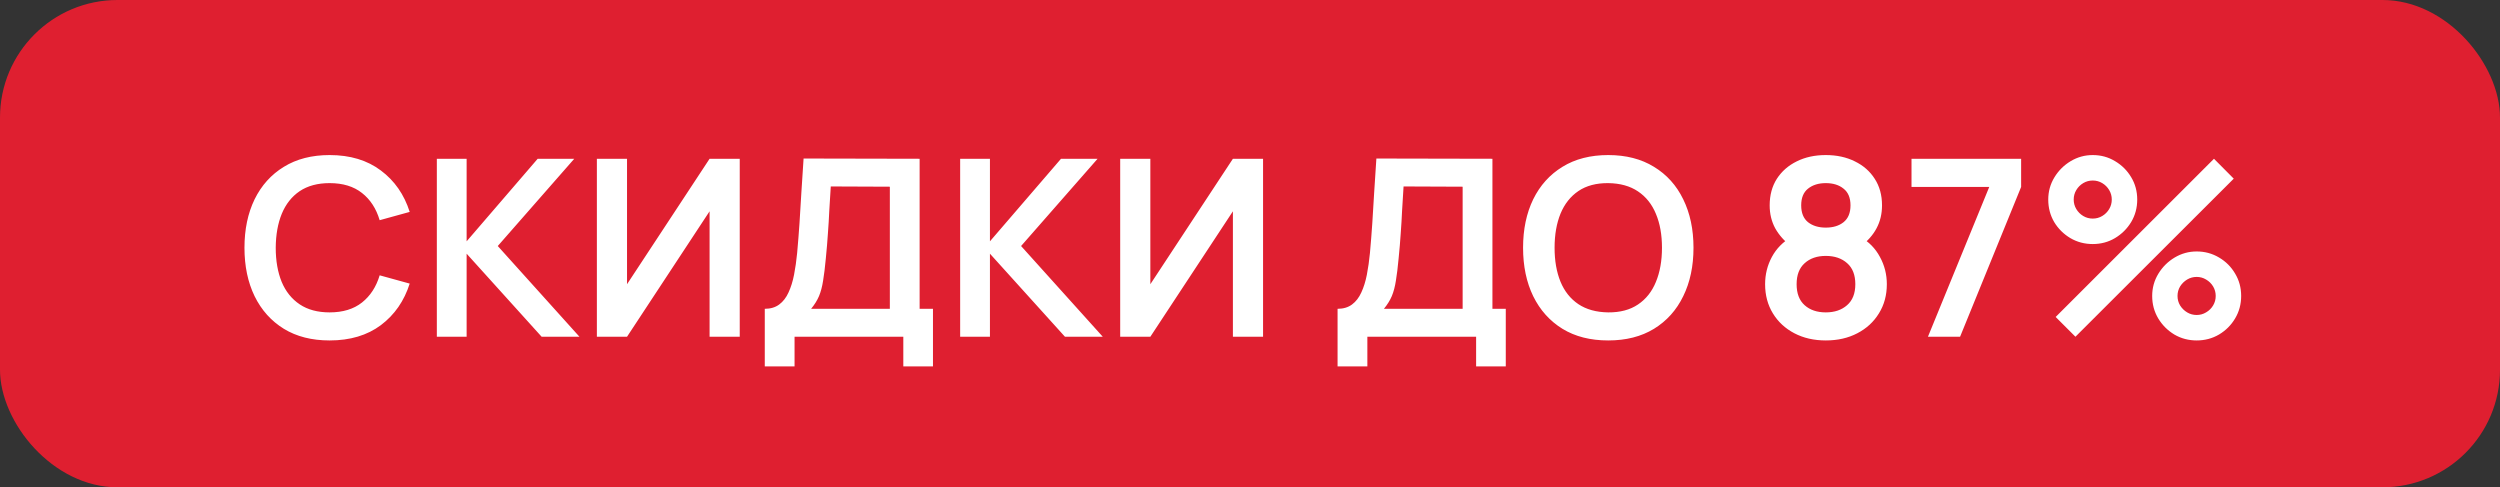 <?xml version="1.0" encoding="UTF-8"?> <svg xmlns="http://www.w3.org/2000/svg" width="354" height="69" viewBox="0 0 354 69" fill="none"><rect x="0" y="0" width="354" height="69" fill="#333333" stroke="none"/><rect width="354" height="69" rx="16.644" fill="#DF1F30"></rect><path d="M46.674 48.207C44.154 48.207 41.996 47.659 40.199 46.562C38.402 45.454 37.02 43.914 36.051 41.942C35.095 39.97 34.616 37.684 34.616 35.082C34.616 32.48 35.095 30.194 36.051 28.222C37.02 26.25 38.402 24.716 40.199 23.619C41.996 22.511 44.154 21.957 46.674 21.957C49.579 21.957 52 22.686 53.936 24.145C55.873 25.591 57.232 27.545 58.014 30.007L53.761 31.18C53.271 29.535 52.437 28.251 51.259 27.329C50.081 26.396 48.552 25.93 46.674 25.93C44.982 25.93 43.571 26.309 42.439 27.067C41.319 27.825 40.473 28.893 39.901 30.27C39.341 31.634 39.056 33.239 39.044 35.082C39.044 36.925 39.324 38.535 39.884 39.912C40.456 41.277 41.307 42.339 42.439 43.097C43.571 43.855 44.982 44.234 46.674 44.234C48.552 44.234 50.081 43.768 51.259 42.834C52.437 41.901 53.271 40.618 53.761 38.984L58.014 40.157C57.232 42.619 55.873 44.579 53.936 46.037C52 47.484 49.579 48.207 46.674 48.207ZM61.856 47.682V22.482H66.074V34.172L76.136 22.482H81.316L70.484 34.837L82.051 47.682H76.696L66.074 35.922V47.682H61.856ZM104.747 47.682H100.477V29.919L88.787 47.682H84.517V22.482H88.787V40.245L100.477 22.482H104.747V47.682ZM108.292 51.882V43.727C109.109 43.727 109.791 43.523 110.339 43.114C110.888 42.706 111.325 42.14 111.652 41.417C111.99 40.694 112.253 39.854 112.439 38.897C112.626 37.929 112.772 36.902 112.877 35.817C113.005 34.382 113.116 32.976 113.209 31.599C113.303 30.211 113.39 28.776 113.472 27.294C113.565 25.801 113.67 24.185 113.787 22.447L130.219 22.482V43.727H132.109V51.882H127.909V47.682H112.509V51.882H108.292ZM114.854 43.727H126.002V26.437L117.637 26.402C117.555 27.627 117.485 28.77 117.427 29.832C117.38 30.882 117.316 31.95 117.234 33.035C117.164 34.12 117.065 35.304 116.937 36.587C116.82 37.847 116.692 38.897 116.552 39.737C116.424 40.577 116.231 41.306 115.974 41.925C115.718 42.531 115.344 43.132 114.854 43.727ZM135.958 47.682V22.482H140.175V34.172L150.238 22.482H155.418L144.585 34.837L156.153 47.682H150.798L140.175 35.922V47.682H135.958ZM178.849 47.682H174.579V29.919L162.889 47.682H158.619V22.482H162.889V40.245L174.579 22.482H178.849V47.682ZM189.4 51.882V43.727C190.217 43.727 190.9 43.523 191.448 43.114C191.996 42.706 192.434 42.14 192.76 41.417C193.099 40.694 193.361 39.854 193.548 38.897C193.735 37.929 193.88 36.902 193.985 35.817C194.114 34.382 194.225 32.976 194.318 31.599C194.411 30.211 194.499 28.776 194.58 27.294C194.674 25.801 194.779 24.185 194.895 22.447L211.328 22.482V43.727H213.218V51.882H209.018V47.682H193.618V51.882H189.4ZM195.963 43.727H207.11V26.437L198.745 26.402C198.664 27.627 198.594 28.77 198.535 29.832C198.489 30.882 198.425 31.95 198.343 33.035C198.273 34.12 198.174 35.304 198.045 36.587C197.929 37.847 197.8 38.897 197.66 39.737C197.532 40.577 197.34 41.306 197.083 41.925C196.826 42.531 196.453 43.132 195.963 43.727ZM227.724 48.207C225.204 48.207 223.045 47.659 221.249 46.562C219.452 45.454 218.07 43.914 217.101 41.942C216.145 39.97 215.666 37.684 215.666 35.082C215.666 32.48 216.145 30.194 217.101 28.222C218.07 26.25 219.452 24.716 221.249 23.619C223.045 22.511 225.204 21.957 227.724 21.957C230.244 21.957 232.402 22.511 234.199 23.619C236.007 24.716 237.39 26.25 238.346 28.222C239.315 30.194 239.799 32.48 239.799 35.082C239.799 37.684 239.315 39.97 238.346 41.942C237.39 43.914 236.007 45.454 234.199 46.562C232.402 47.659 230.244 48.207 227.724 48.207ZM227.724 44.234C229.415 44.246 230.821 43.873 231.941 43.114C233.073 42.356 233.919 41.289 234.479 39.912C235.05 38.535 235.336 36.925 235.336 35.082C235.336 33.239 235.05 31.64 234.479 30.287C233.919 28.922 233.073 27.86 231.941 27.102C230.821 26.344 229.415 25.953 227.724 25.93C226.032 25.918 224.626 26.291 223.506 27.049C222.386 27.808 221.54 28.875 220.969 30.252C220.409 31.629 220.129 33.239 220.129 35.082C220.129 36.925 220.409 38.529 220.969 39.895C221.529 41.248 222.369 42.304 223.489 43.062C224.62 43.82 226.032 44.211 227.724 44.234ZM258.531 48.207C256.863 48.207 255.381 47.869 254.086 47.192C252.791 46.515 251.776 45.576 251.041 44.374C250.306 43.173 249.939 41.796 249.939 40.245C249.939 38.856 250.26 37.567 250.901 36.377C251.543 35.187 252.482 34.236 253.719 33.525L253.631 34.872C252.663 34.137 251.911 33.291 251.374 32.334C250.849 31.366 250.586 30.281 250.586 29.079C250.586 27.633 250.925 26.379 251.601 25.317C252.29 24.255 253.229 23.433 254.419 22.849C255.609 22.255 256.98 21.957 258.531 21.957C260.083 21.957 261.454 22.255 262.644 22.849C263.846 23.433 264.785 24.255 265.461 25.317C266.15 26.379 266.494 27.633 266.494 29.079C266.494 30.281 266.237 31.36 265.724 32.317C265.222 33.274 264.458 34.137 263.431 34.907L263.414 33.542C264.627 34.23 265.555 35.175 266.196 36.377C266.85 37.567 267.176 38.856 267.176 40.245C267.176 41.796 266.803 43.173 266.056 44.374C265.321 45.576 264.301 46.515 262.994 47.192C261.699 47.869 260.211 48.207 258.531 48.207ZM258.531 44.234C259.768 44.234 260.771 43.896 261.541 43.219C262.323 42.543 262.714 41.551 262.714 40.245C262.714 38.938 262.329 37.946 261.559 37.27C260.789 36.581 259.78 36.237 258.531 36.237C257.295 36.237 256.297 36.581 255.539 37.27C254.781 37.946 254.401 38.938 254.401 40.245C254.401 41.551 254.781 42.543 255.539 43.219C256.297 43.896 257.295 44.234 258.531 44.234ZM258.531 32.23C259.57 32.23 260.41 31.973 261.051 31.459C261.705 30.934 262.031 30.141 262.031 29.079C262.031 28.018 261.705 27.23 261.051 26.717C260.41 26.192 259.57 25.93 258.531 25.93C257.505 25.93 256.665 26.192 256.011 26.717C255.37 27.23 255.049 28.018 255.049 29.079C255.049 30.141 255.37 30.934 256.011 31.459C256.665 31.973 257.505 32.23 258.531 32.23ZM272.997 47.682L281.677 26.472H270.67V22.482H286.192V26.472L277.547 47.682H272.997ZM293.882 47.682L291.082 44.882L313.499 22.482L316.299 25.299L293.882 47.682ZM311.049 48.207C309.894 48.207 308.838 47.927 307.882 47.367C306.937 46.795 306.178 46.037 305.607 45.092C305.035 44.135 304.749 43.074 304.749 41.907C304.749 40.764 305.041 39.714 305.624 38.757C306.207 37.8 306.977 37.036 307.934 36.465C308.891 35.893 309.929 35.607 311.049 35.607C312.204 35.607 313.26 35.893 314.217 36.465C315.173 37.025 315.932 37.783 316.492 38.739C317.063 39.684 317.349 40.74 317.349 41.907C317.349 43.074 317.063 44.135 316.492 45.092C315.932 46.037 315.173 46.795 314.217 47.367C313.26 47.927 312.204 48.207 311.049 48.207ZM311.049 44.602C311.527 44.602 311.971 44.48 312.379 44.234C312.799 43.989 313.132 43.663 313.377 43.255C313.622 42.846 313.744 42.397 313.744 41.907C313.744 41.417 313.622 40.968 313.377 40.559C313.132 40.151 312.799 39.825 312.379 39.58C311.971 39.334 311.527 39.212 311.049 39.212C310.559 39.212 310.11 39.334 309.702 39.58C309.293 39.825 308.961 40.151 308.704 40.559C308.459 40.968 308.337 41.417 308.337 41.907C308.337 42.397 308.459 42.846 308.704 43.255C308.961 43.663 309.293 43.989 309.702 44.234C310.11 44.48 310.559 44.602 311.049 44.602ZM296.332 34.557C295.177 34.557 294.121 34.277 293.164 33.717C292.207 33.145 291.443 32.387 290.872 31.442C290.312 30.485 290.032 29.424 290.032 28.257C290.032 27.114 290.323 26.064 290.907 25.107C291.49 24.15 292.26 23.386 293.217 22.814C294.173 22.243 295.212 21.957 296.332 21.957C297.487 21.957 298.537 22.243 299.482 22.814C300.438 23.375 301.202 24.133 301.774 25.09C302.346 26.035 302.632 27.09 302.632 28.257C302.632 29.424 302.346 30.485 301.774 31.442C301.202 32.387 300.438 33.145 299.482 33.717C298.537 34.277 297.487 34.557 296.332 34.557ZM296.332 30.952C296.822 30.952 297.271 30.829 297.679 30.584C298.087 30.34 298.414 30.013 298.659 29.605C298.904 29.196 299.027 28.747 299.027 28.257C299.027 27.767 298.904 27.318 298.659 26.91C298.414 26.501 298.087 26.174 297.679 25.93C297.271 25.684 296.822 25.562 296.332 25.562C295.842 25.562 295.392 25.684 294.984 25.93C294.576 26.174 294.249 26.501 294.004 26.91C293.759 27.318 293.637 27.767 293.637 28.257C293.637 28.747 293.759 29.196 294.004 29.605C294.249 30.013 294.576 30.34 294.984 30.584C295.392 30.829 295.842 30.952 296.332 30.952Z" fill="white"></path></svg> 